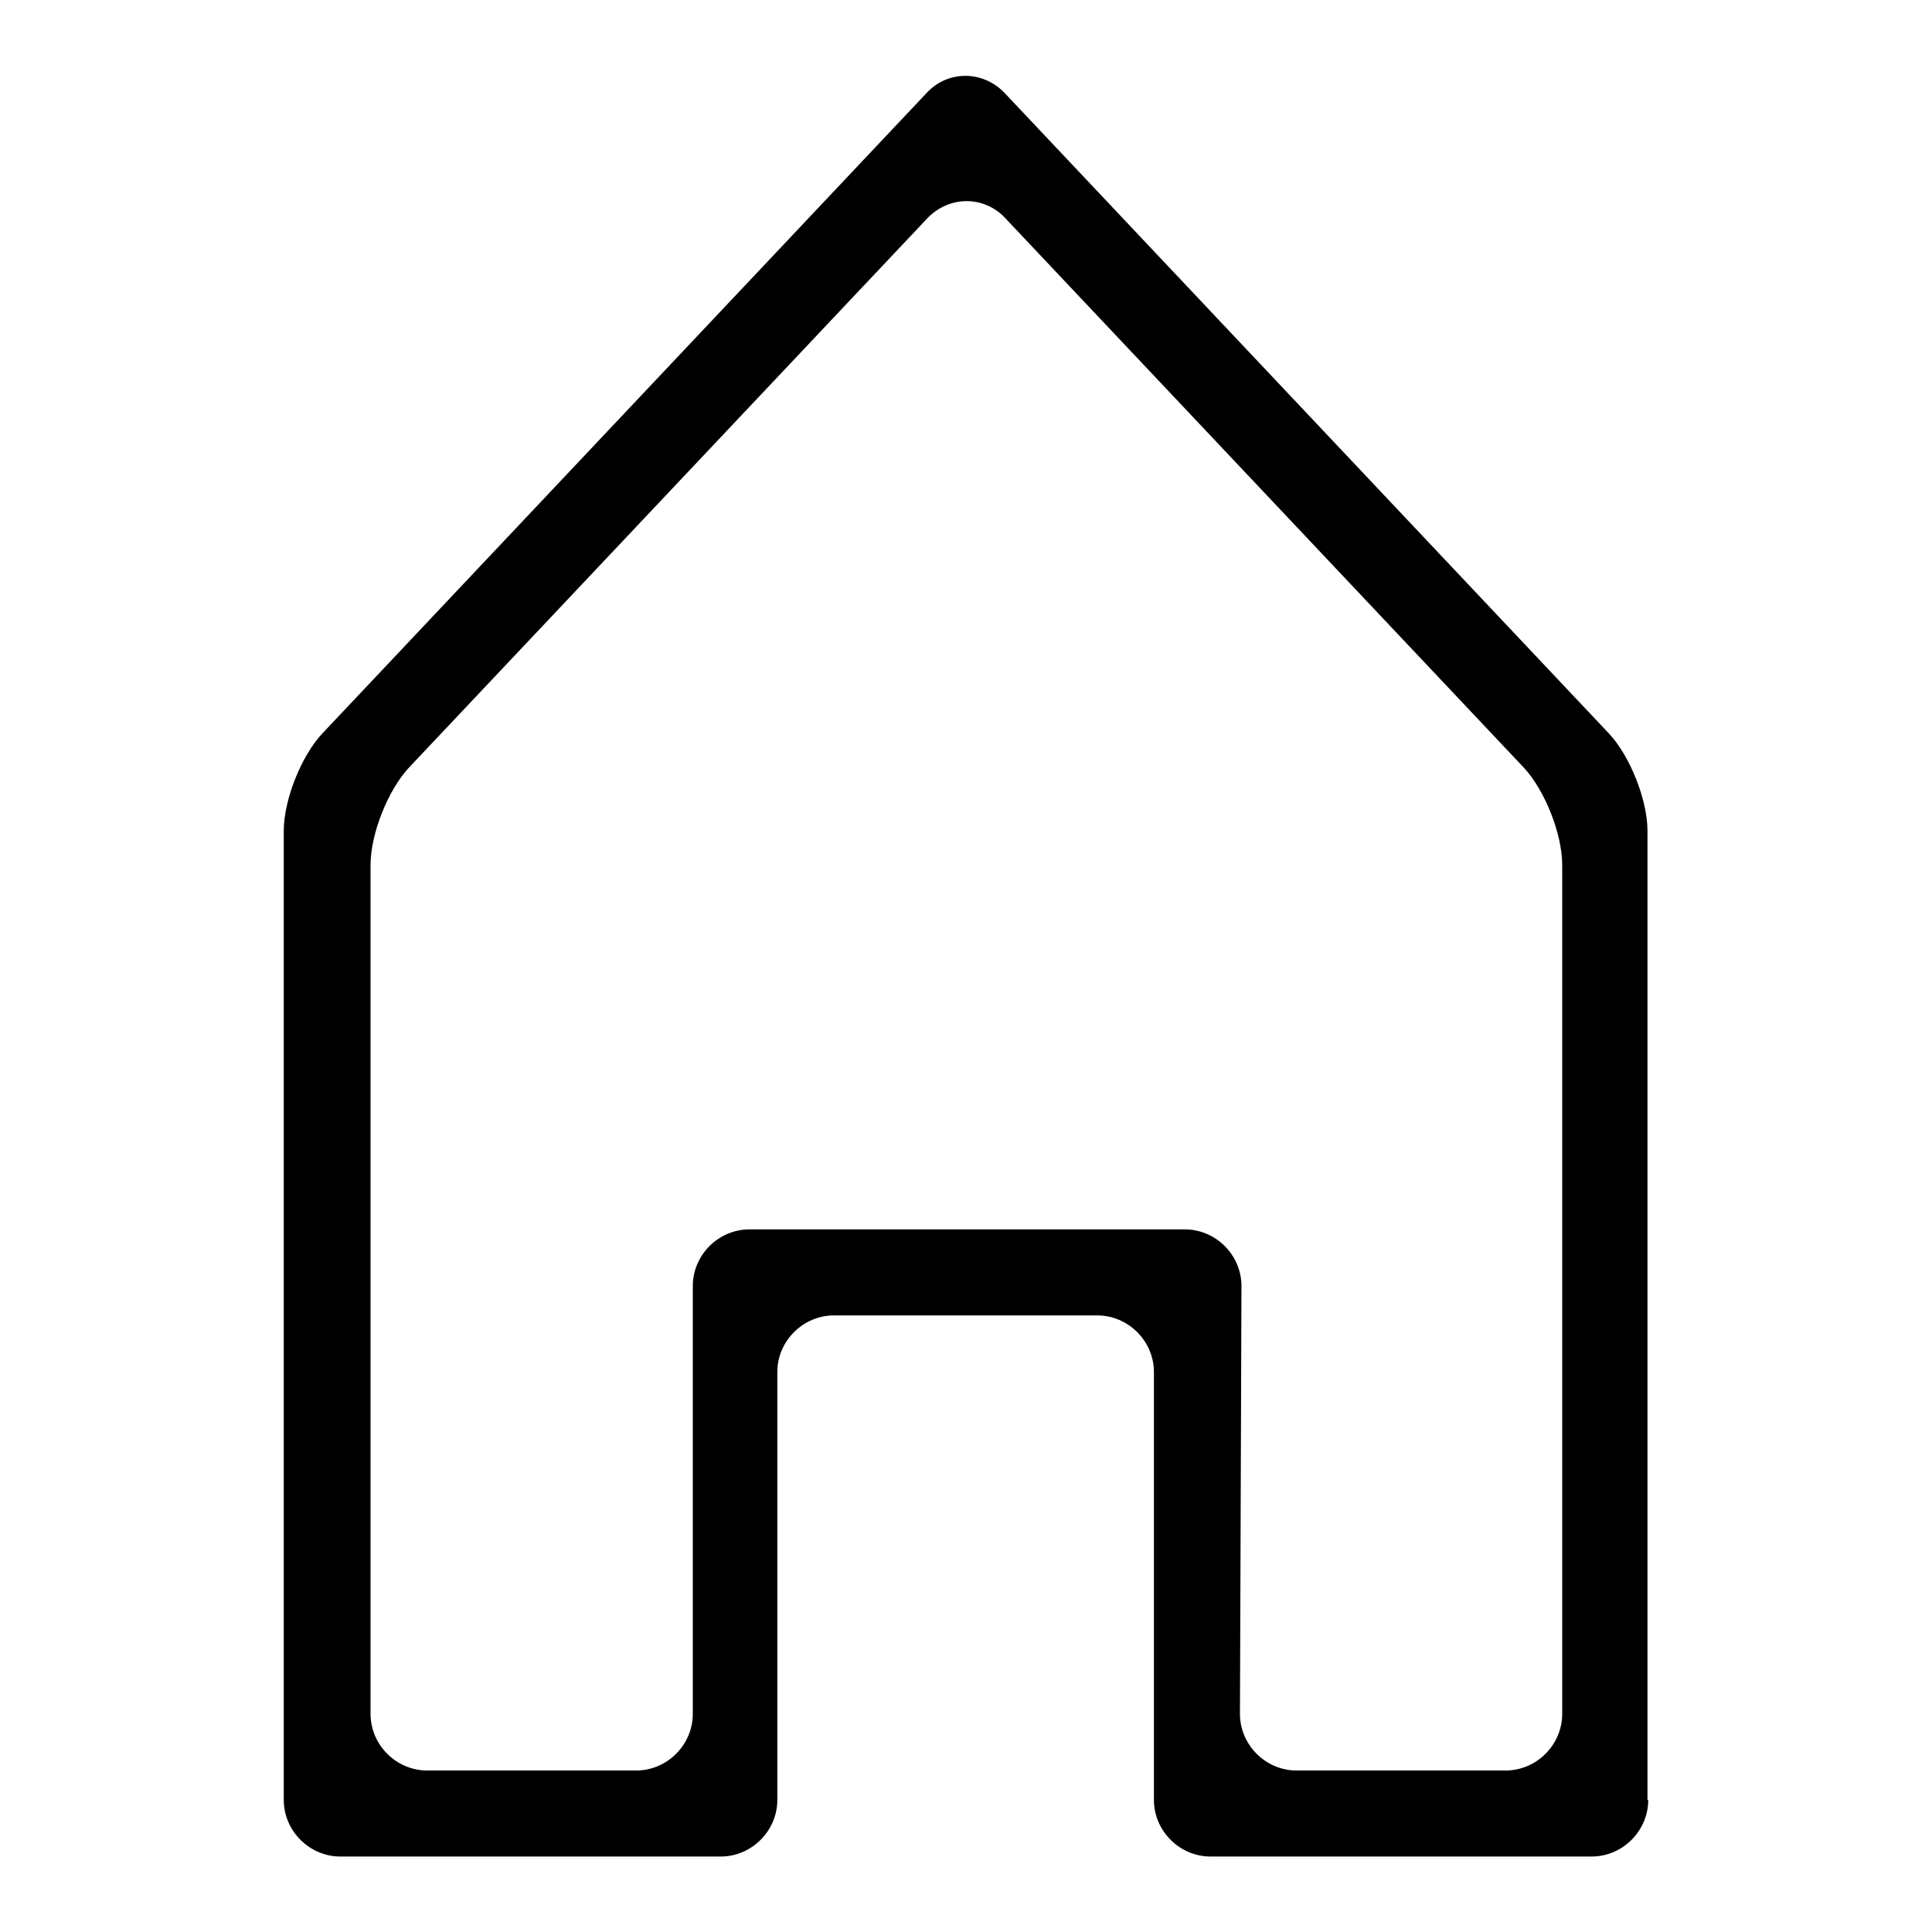 <?xml version="1.0" encoding="utf-8"?>
<!-- Svg Vector Icons : http://www.onlinewebfonts.com/icon -->
<!DOCTYPE svg PUBLIC "-//W3C//DTD SVG 1.1//EN" "http://www.w3.org/Graphics/SVG/1.1/DTD/svg11.dtd">
<svg version="1.1" xmlns="http://www.w3.org/2000/svg" xmlns:xlink="http://www.w3.org/1999/xlink" x="0px" y="0px" viewBox="0 0 256 256" enable-background="new 0 0 256 256" xml:space="preserve">
<g><g><path fill="#000000" d="M218.4,238.5c0,4.1-3.4,7.5-7.5,7.5h-50.5c-4.1,0-7.5-3.4-7.5-7.5v-56.7c0-4.1-3.4-7.5-7.5-7.5h-34.9c-4.1,0-7.5,3.4-7.5,7.5v56.7c0,4.1-3.4,7.5-7.5,7.5H45.1c-4.1,0-7.5-3.4-7.5-7.5V110.1c0-4.1,2.3-9.9,5.1-12.9l80.1-84.9c2.8-3,7.4-3,10.3,0l80.1,84.9c2.8,3,5.1,8.8,5.1,12.9V238.5L218.4,238.5z M164.3,227.1c0,4.1,3.4,7.5,7.5,7.5h27.7c4.1,0,7.5-3.4,7.5-7.5V114.6c0-4.1-2.3-9.9-5.1-12.9l-68.7-72.8c-2.8-3-7.4-3-10.3,0l-68.7,72.8c-2.8,3-5.1,8.8-5.1,12.9v112.5c0,4.1,3.4,7.5,7.5,7.5h27.7c4.1,0,7.5-3.4,7.5-7.5v-56.7c0-4.1,3.4-7.5,7.5-7.5h57.7c4.1,0,7.5,3.4,7.5,7.5L164.3,227.1L164.3,227.1L164.3,227.1z"/></g></g>
</svg>